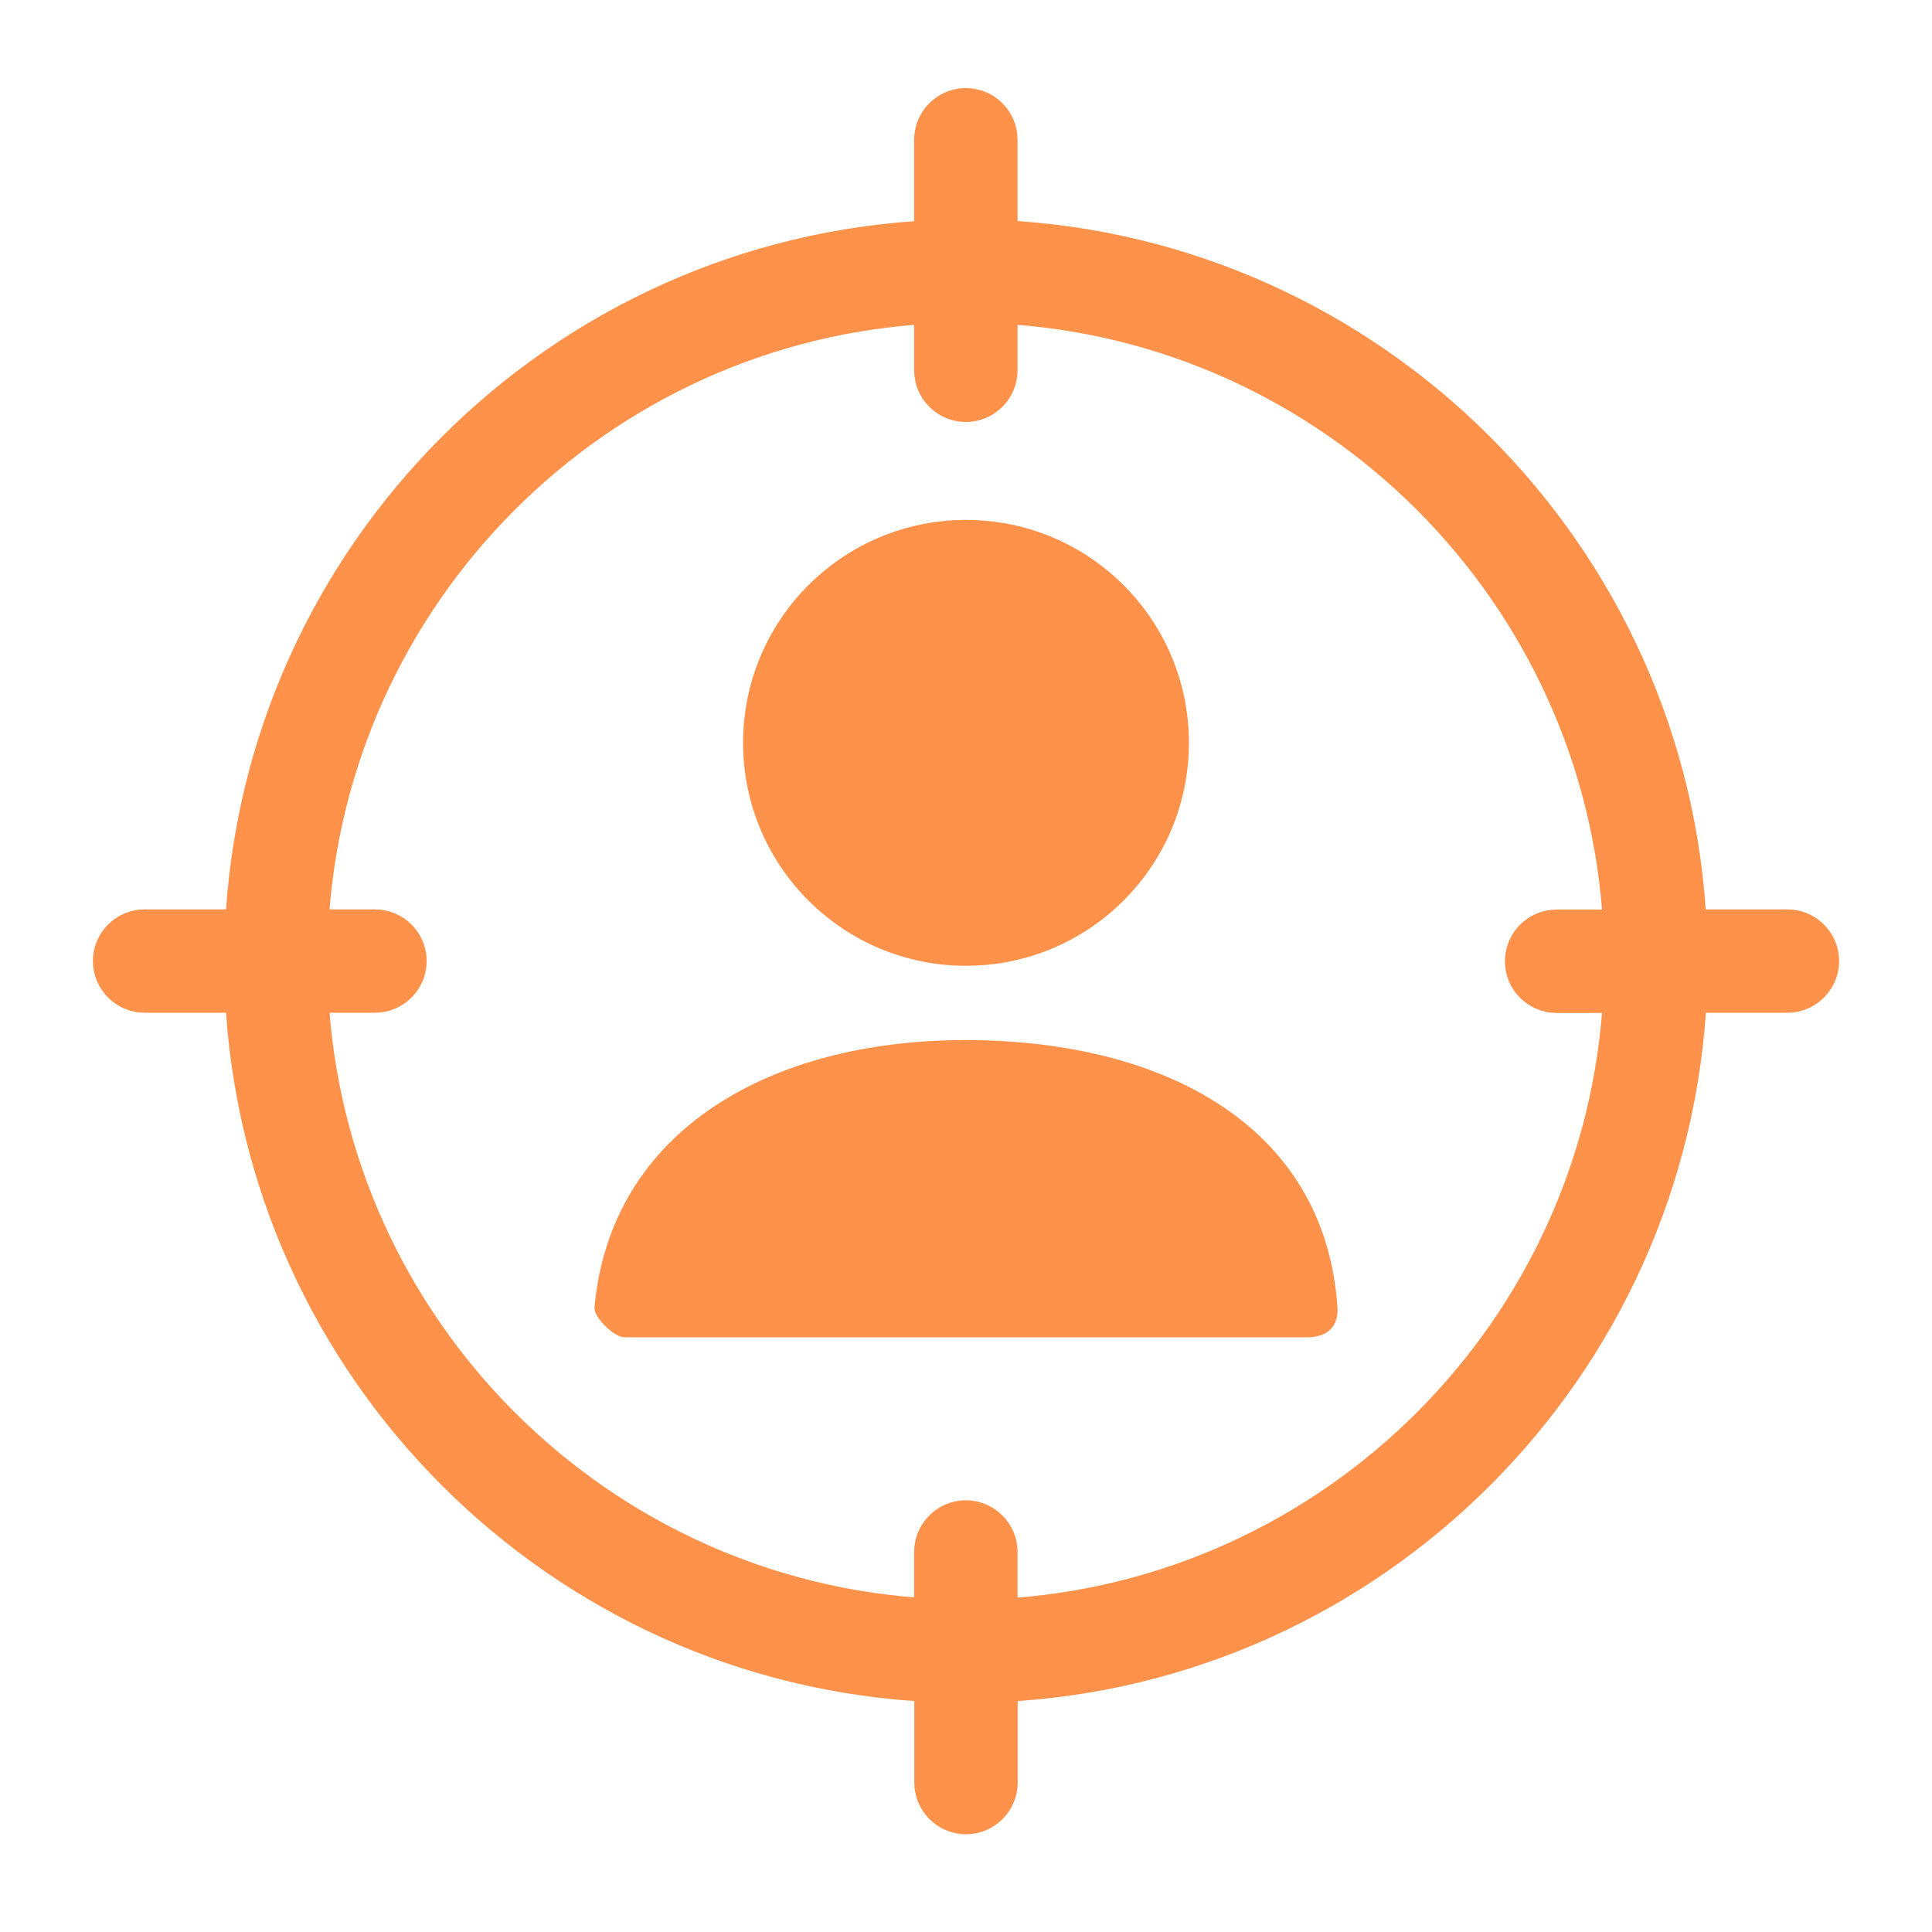 <svg width="26" height="26" viewBox="0 0 26 26" fill="none" xmlns="http://www.w3.org/2000/svg">
<path d="M24.052 12.488H22.719C22.492 7.475 18.456 3.438 13.444 3.211V1.88C13.444 1.635 13.243 1.435 12.998 1.435C12.753 1.435 12.552 1.635 12.552 1.88V3.213C7.542 3.441 3.506 7.477 3.278 12.488H1.946C1.701 12.488 1.5 12.688 1.5 12.934C1.5 13.179 1.701 13.379 1.946 13.379H3.278C3.506 18.392 7.542 22.429 12.554 22.656V23.989C12.554 24.234 12.755 24.435 13 24.435C13.245 24.435 13.446 24.234 13.446 23.989V22.656C18.458 22.429 22.494 18.392 22.721 13.379H24.054C24.299 13.379 24.5 13.179 24.5 12.934C24.5 12.688 24.299 12.488 24.054 12.488H24.052ZM13.444 21.764V20.886C13.444 20.641 13.243 20.44 12.998 20.44C12.753 20.44 12.552 20.641 12.552 20.886V21.764C8.032 21.539 4.395 17.902 4.168 13.379H5.046C5.291 13.379 5.492 13.179 5.492 12.934C5.492 12.688 5.291 12.488 5.046 12.488H4.168C4.395 7.967 8.032 4.33 12.552 4.105V4.983C12.552 5.228 12.753 5.429 12.998 5.429C13.243 5.429 13.444 5.228 13.444 4.983V4.105C17.963 4.33 21.601 7.967 21.826 12.49H20.948C20.702 12.49 20.502 12.691 20.502 12.936C20.502 13.181 20.702 13.382 20.948 13.382H21.826C21.601 17.902 17.963 21.539 13.444 21.767V21.764Z" fill="#FF924A" stroke="#FF924A" stroke-width="0.5"/>
<path d="M13 12.997C11.343 12.997 10 11.654 10 9.997C10 8.34 11.343 6.997 13 6.997C14.657 6.997 16 8.34 16 9.997C16 11.654 14.657 12.997 13 12.997Z" fill="#FF924A"/>
<path d="M8 17.597C8.216 15.21 10.368 13.997 12.991 13.997C15.651 13.997 17.836 15.144 17.999 17.597C18.005 17.695 17.999 17.997 17.581 17.997C15.523 17.997 12.464 17.997 8.404 17.997C8.265 17.997 7.989 17.727 8 17.597Z" fill="#FF924A"/>
</svg>
